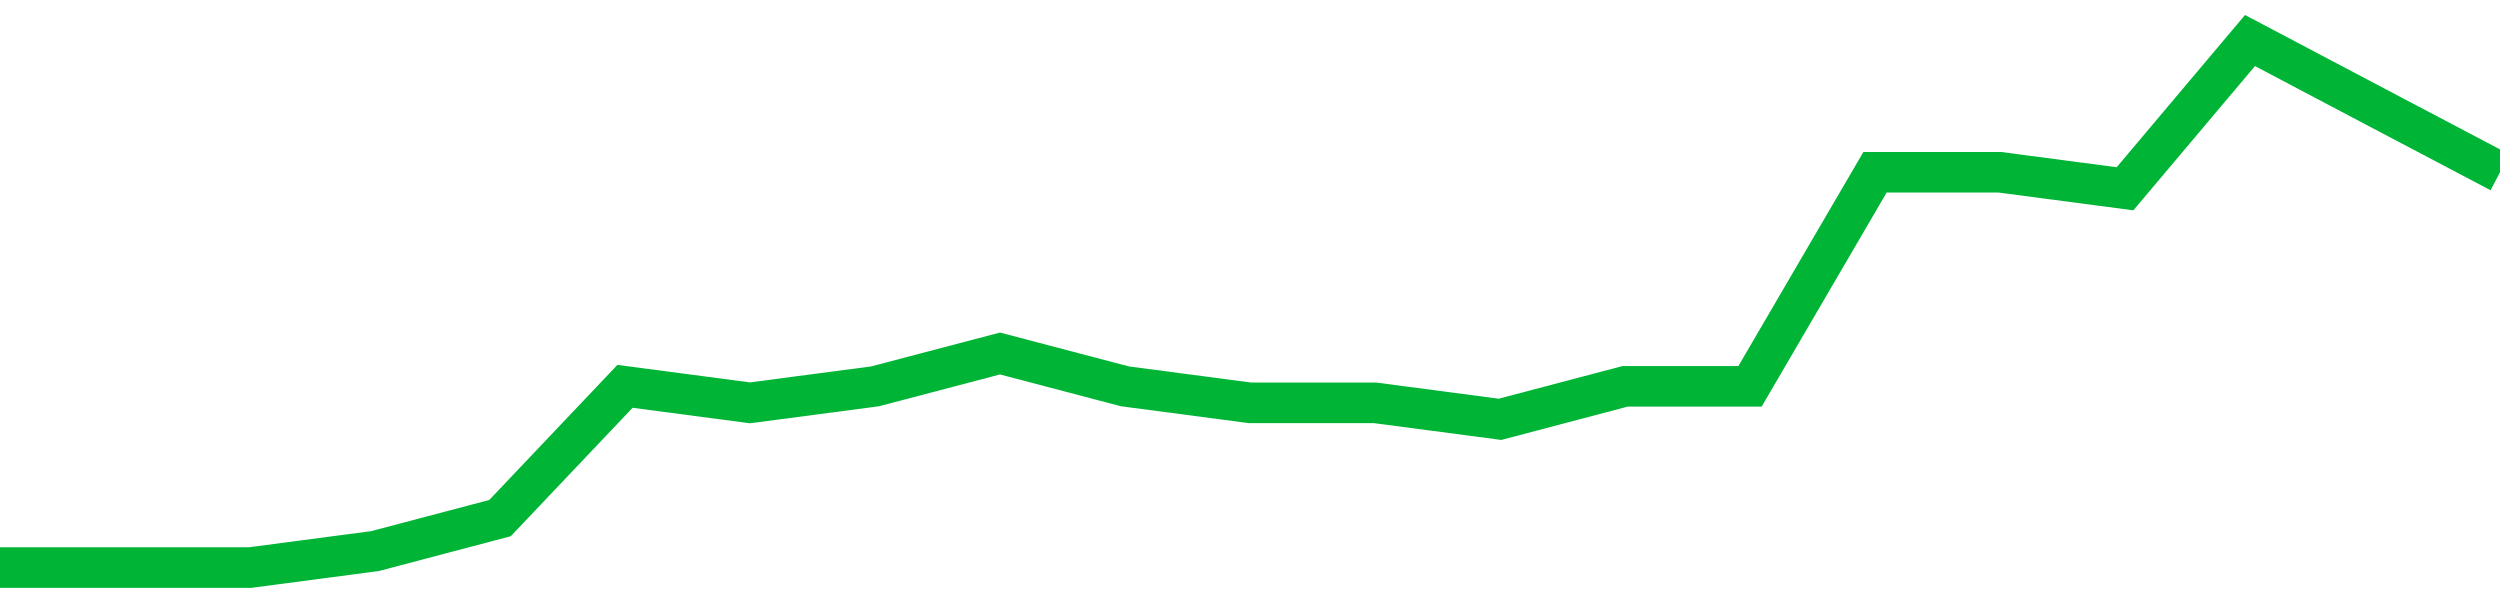 <!-- Generated with https://github.com/jxxe/sparkline/ --><svg viewBox="0 0 185 45" class="sparkline" xmlns="http://www.w3.org/2000/svg"><path class="sparkline--fill" d="M 0 42 L 0 42 L 9.25 42 L 18.5 42 L 27.75 40.78 L 37 38.34 L 46.25 28.59 L 55.5 29.81 L 64.75 28.59 L 74 26.16 L 83.25 28.59 L 92.5 29.81 L 101.75 29.81 L 111 31.03 L 120.25 28.59 L 129.5 28.59 L 138.75 12.75 L 148 12.75 L 157.25 13.97 L 166.5 3 L 175.75 7.88 L 185 12.75 V 45 L 0 45 Z" stroke="none" fill="none" ></path><path class="sparkline--line" d="M 0 42 L 0 42 L 9.25 42 L 18.5 42 L 27.75 40.78 L 37 38.34 L 46.25 28.59 L 55.5 29.81 L 64.75 28.59 L 74 26.16 L 83.25 28.59 L 92.5 29.81 L 101.75 29.81 L 111 31.03 L 120.25 28.59 L 129.5 28.59 L 138.75 12.75 L 148 12.75 L 157.25 13.97 L 166.5 3 L 175.75 7.88 L 185 12.75" fill="none" stroke-width="3" stroke="#00B436" ></path></svg>